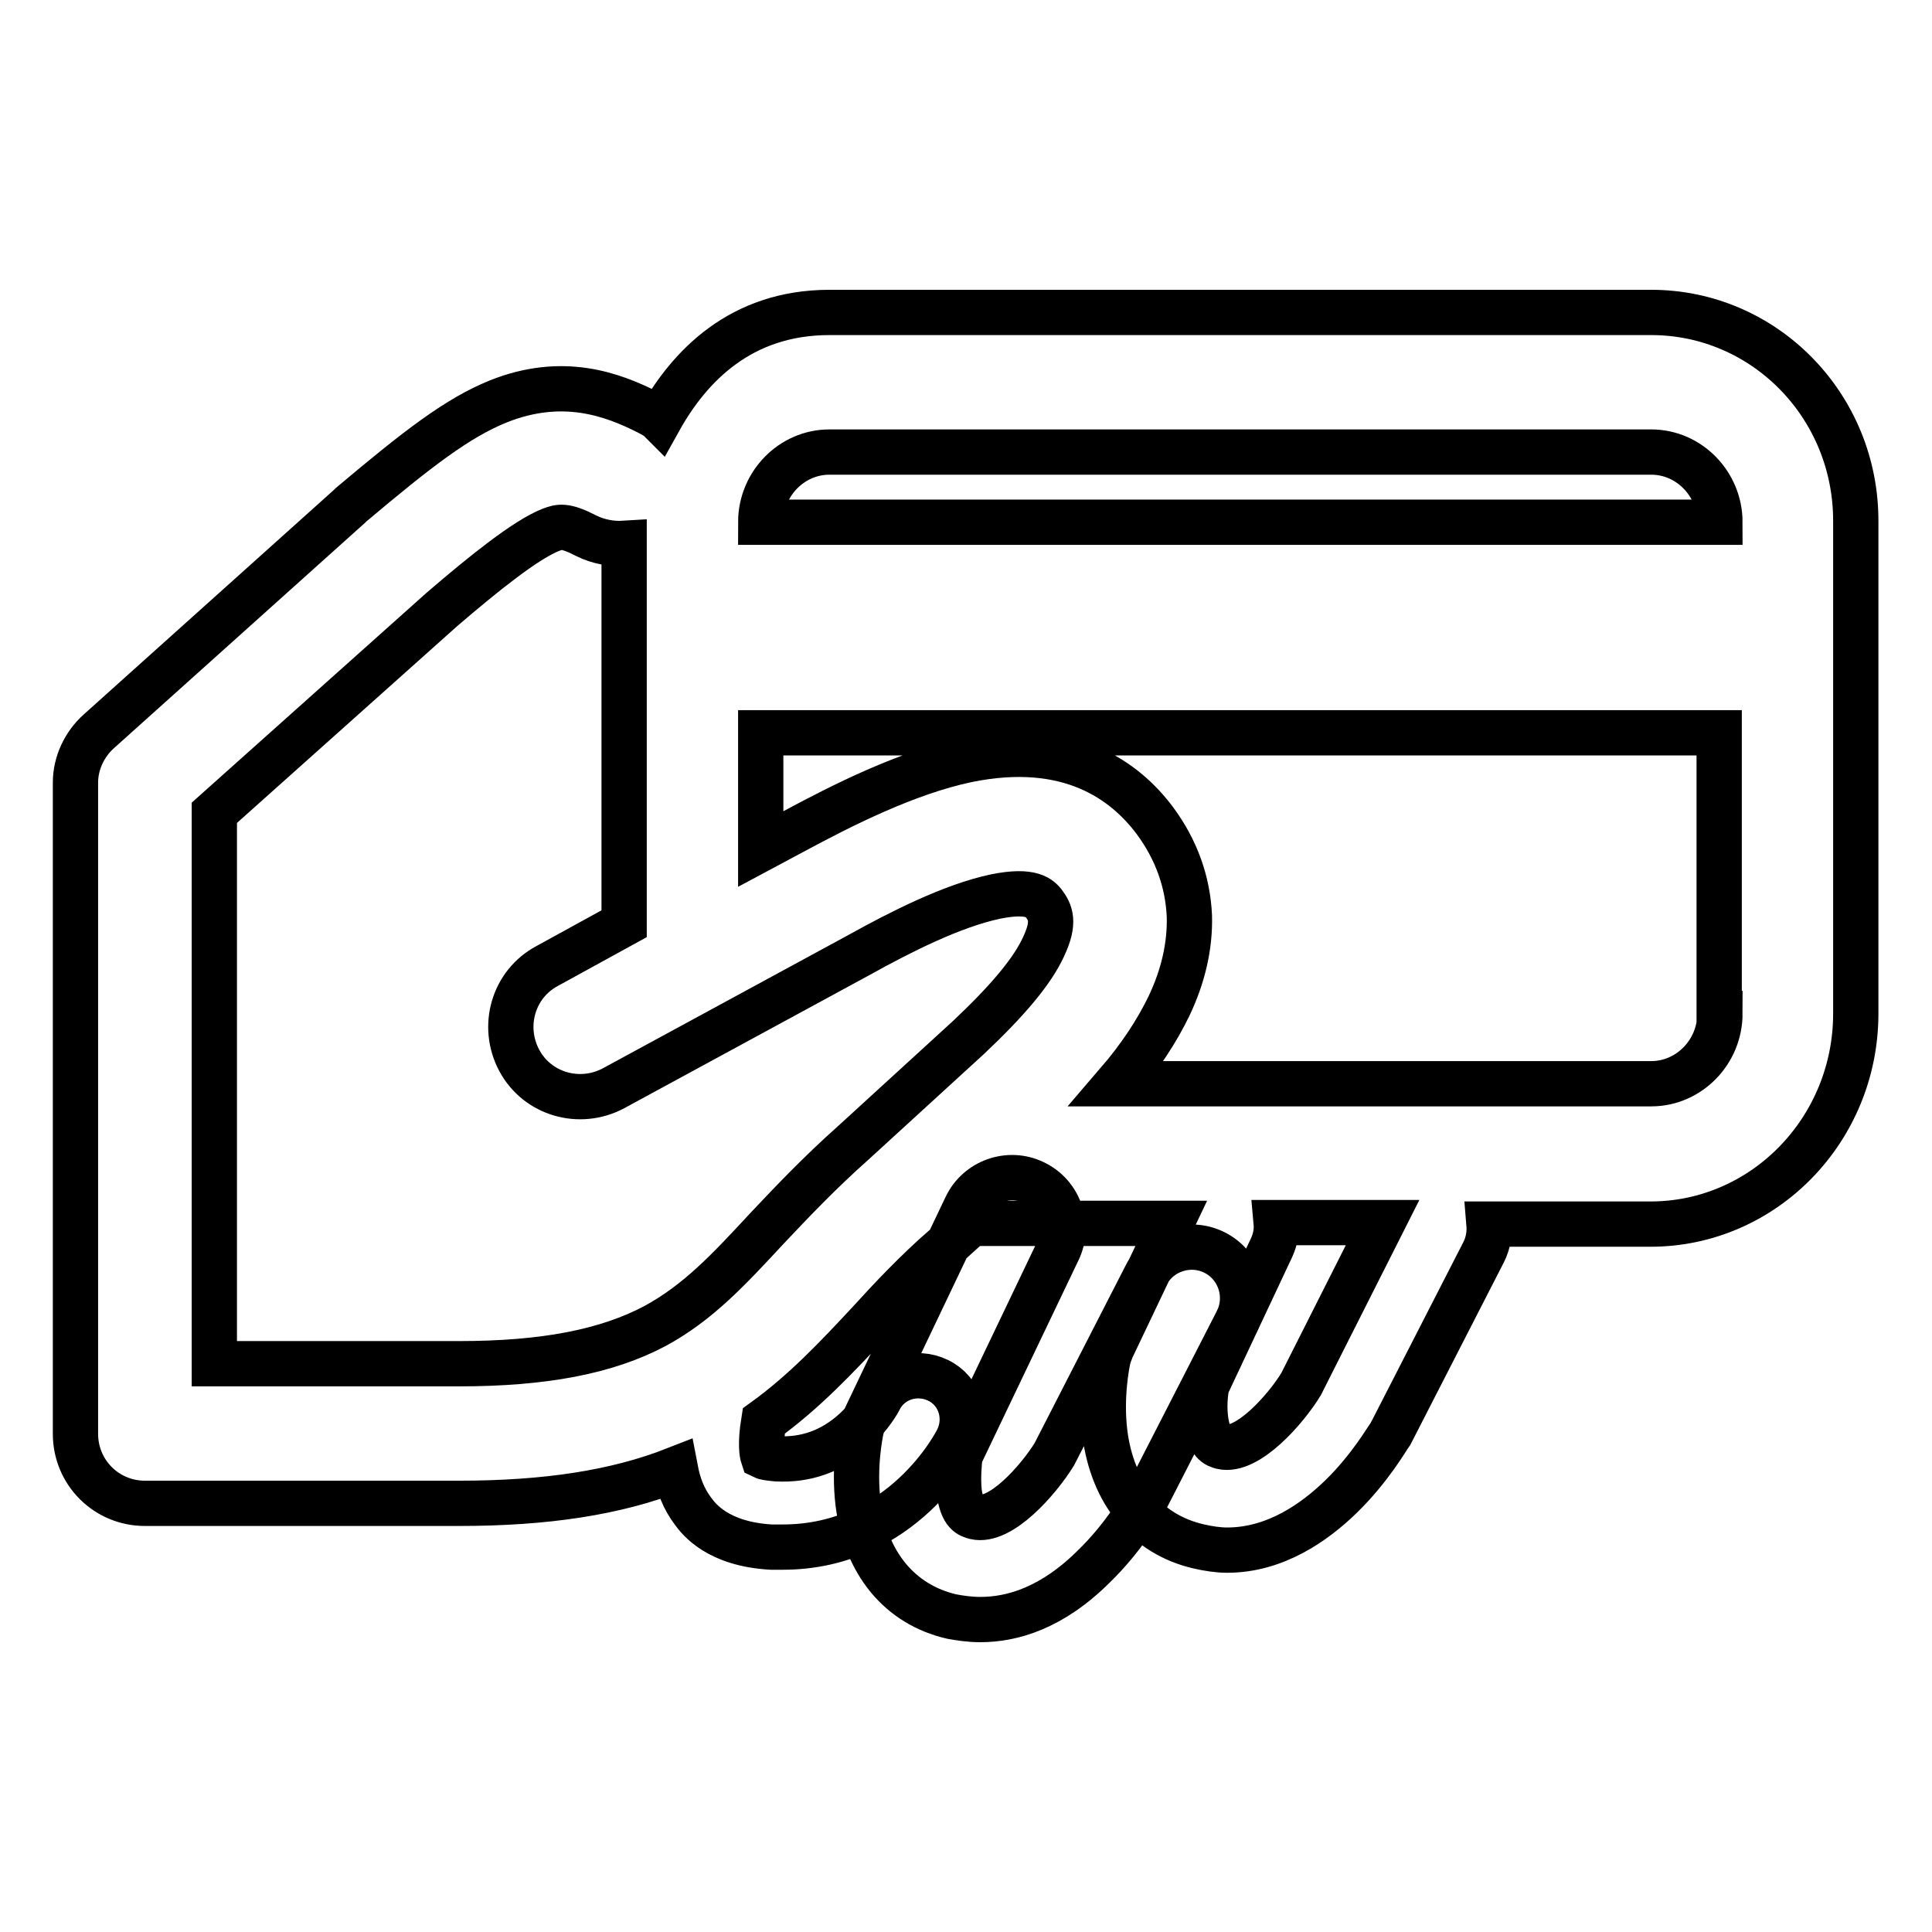 <?xml version="1.0" encoding="utf-8"?>
<!-- Svg Vector Icons : http://www.onlinewebfonts.com/icon -->
<!DOCTYPE svg PUBLIC "-//W3C//DTD SVG 1.1//EN" "http://www.w3.org/Graphics/SVG/1.1/DTD/svg11.dtd">
<svg version="1.1" xmlns="http://www.w3.org/2000/svg" xmlns:xlink="http://www.w3.org/1999/xlink" x="0px" y="0px" viewBox="0 0 256 256" enable-background="new 0 0 256 256" xml:space="preserve">
<g> <path stroke-width="6" fill-opacity="0" stroke="#000000"  d="M129.9,214.6c-1.4,0-2.7-0.2-3.8-0.4c-6.9-1.6-11.4-7.1-12.4-15c-0.6-4.9,0.3-9.2,0.4-9.7 c0.1-0.5,0.3-1,0.5-1.5l13.4-28.1c1.6-3.4,5.7-4.8,9-3.2c3.4,1.6,4.8,5.7,3.2,9l-13,27.2c-0.1,1-0.3,2.9-0.1,4.8 c0.4,2.9,1.4,3.1,2.1,3.3c3.4,0.8,8.4-4.9,10.5-8.3l12.2-23.8c1.7-3.3,5.8-4.6,9.1-2.9c3.3,1.7,4.6,5.8,2.9,9.1l-12.3,24 c-0.1,0.1-0.1,0.2-0.2,0.3c-0.3,0.4-2.6,4.4-6.4,8.1C139.4,213.1,134.1,214.6,129.9,214.6z M218.8,41.4H109.9 c-11.8,0-18.6,7.2-22.5,14.2C87,55.2,86.5,55,86,54.7c-4.9-2.5-11.5-4.9-20-1.5c-5.4,2.2-10.6,6.2-19.5,13.7 c-0.1,0.1-0.1,0.1-0.2,0.2L13.1,96.9c-1.9,1.7-3.1,4.2-3.1,6.8V190c0,5.1,4.1,9.2,9.2,9.2h41.6c11.5,0,20.8-1.4,28.7-4.5 c0.4,2.1,1.1,3.9,2.3,5.5c0.8,1.1,3.3,4.4,10.4,4.8c0.5,0,1,0,1.5,0c15.9,0,22.9-13.7,23.2-14.3c1.4-2.9,0.3-6.4-2.6-7.8 c-2.9-1.4-6.4-0.3-7.8,2.6c0,0-1.1,2.1-3.3,4.1c-3,2.7-6.4,3.9-10.3,3.7c-1.1-0.1-1.6-0.2-1.8-0.3c-0.1-0.3-0.4-1.6,0.1-4.7 c5.4-3.9,9.7-8.5,13.9-13c3.1-3.4,6.3-6.8,10.2-10.2c0.1,0,0.1-0.1,0.2-0.1l3.2-2.9h26.5l-7.9,16.6c-0.2,0.5-0.4,1-0.5,1.5 c-0.1,0.5-1,4.8-0.4,9.7c1,7.9,5.5,13.4,12.4,15c1.3,0.3,2.6,0.5,3.8,0.5c6.4,0,11.6-3.7,15.1-7.1c3.8-3.7,6.1-7.7,6.4-8.1 c0.1-0.1,0.1-0.2,0.2-0.3l12.3-24c0.6-1.2,0.8-2.5,0.7-3.7h21.4c15,0,27.2-12.5,27.2-27.9V97.1V69.2 C246,53.8,233.8,41.4,218.8,41.4z M138.3,125.4c-1.5,3.3-4.8,7.2-10,12.1l-15.2,13.9c-4.5,4-8.2,7.9-11.5,11.4 c-5.1,5.5-9.1,9.8-14.8,12.9c-6.4,3.4-14.7,5-26,5H28.4v-73l30.1-26.9c5.7-4.9,11.2-9.3,14.5-10.6c1.1-0.4,1.8-0.7,4.7,0.8 c1.6,0.8,3.4,1.1,5,1v25.1v25.3L72.5,128c-4.5,2.4-6.1,8-3.7,12.5c2.4,4.5,8,6.1,12.5,3.7l32.6-17.7c5.4-3,12.3-6.5,18-7.7 c4.9-1,5.9,0.3,6.4,0.9C139.2,120.9,139.8,122.2,138.3,125.4z M172.4,183.4c-2,3.3-7.1,9.1-10.5,8.3c-0.7-0.2-1.6-0.4-2.1-3.3 c-0.3-1.9-0.1-3.8,0.1-4.8l8.6-18.3c0.5-1.1,0.7-2.2,0.6-3.3h14.1L172.4,183.4z M227.9,134.3c0,5.1-4.1,9.3-9.1,9.3H148 c3.1-3.6,5.3-7,6.9-10.3c1.9-4,2.8-8,2.7-11.9c-0.2-4.5-1.7-8.8-4.6-12.7c-3.9-5.2-11.3-10.8-24.9-8c-8,1.7-16.5,6-23,9.5l-4.3,2.3 V97.1h127V134.3z M100.8,69.2c0-5.1,4.1-9.3,9.1-9.3h108.9c5,0,9.1,4.2,9.1,9.3H100.8z"/></g>
</svg>